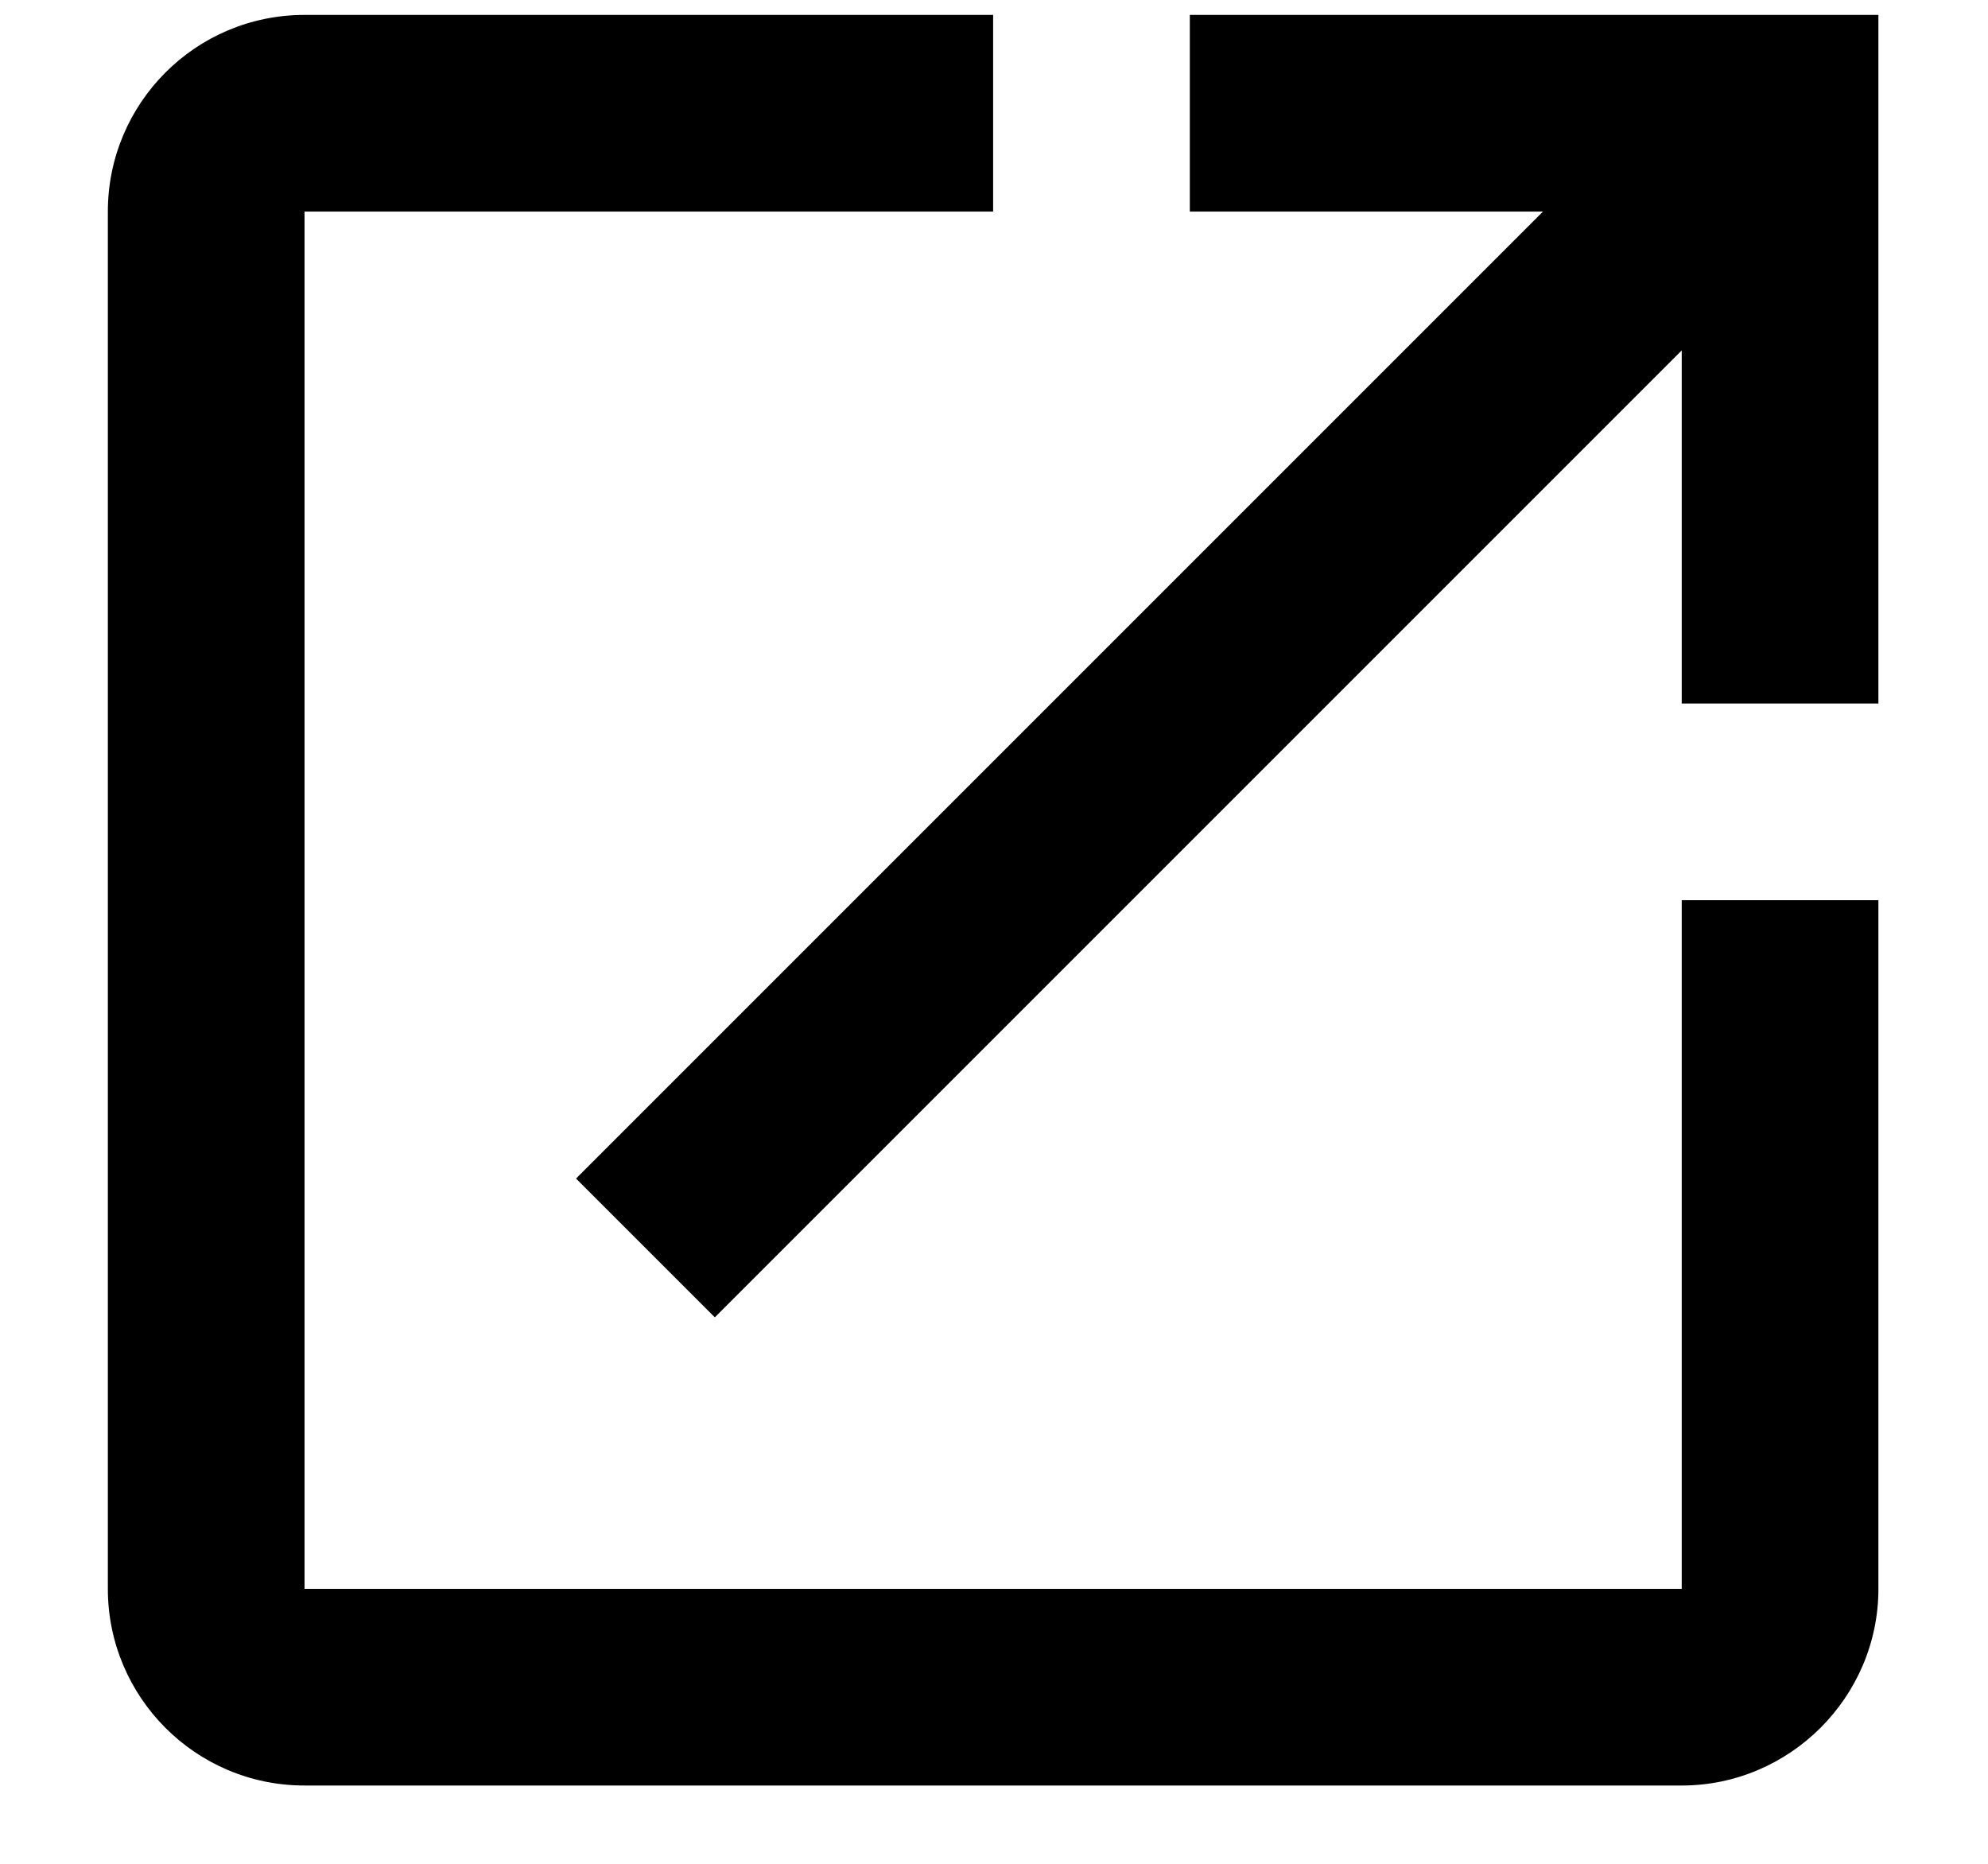 <?xml version="1.0" encoding="UTF-8"?>
<svg width="16px" height="15px" viewBox="0 0 16 15" version="1.1" xmlns="http://www.w3.org/2000/svg" xmlns:xlink="http://www.w3.org/1999/xlink">
    <!-- Generator: Sketch 53.2 (72643) - https://sketchapp.com -->
    <title>ic-open-in-new-24px</title>
    <desc>Created with Sketch.</desc>
    <g id="ALL-PAGES" stroke="none" stroke-width="1" fill="none" fill-rule="evenodd">
        <g id="About-&gt;-Advisory-Council" transform="translate(-593, -1113)">
            <g id="Group-2" transform="translate(453.993, 1093)">
                <g id="ic-open-in-new-24px" transform="translate(137.5, 17.745)">
                    <polygon id="Path" points="0 0 19 0 19 19 0 19"></polygon>
                    <path d="M15.042,15.042 L3.958,15.042 L3.958,3.958 L9.5,3.958 L9.5,2.375 L3.958,2.375 C3.08,2.375 2.375,3.087 2.375,3.958 L2.375,15.042 C2.375,15.912 3.08,16.625 3.958,16.625 L15.042,16.625 C15.912,16.625 16.625,15.912 16.625,15.042 L16.625,9.5 L15.042,9.5 L15.042,15.042 Z M11.083,2.375 L11.083,3.958 L13.925,3.958 L6.143,11.74 L7.26,12.857 L15.042,5.075 L15.042,7.917 L16.625,7.917 L16.625,2.375 L11.083,2.375 Z" id="Shape" fill="#000000" fill-rule="nonzero"></path>
                </g>
            </g>
        </g>
    </g>
</svg>